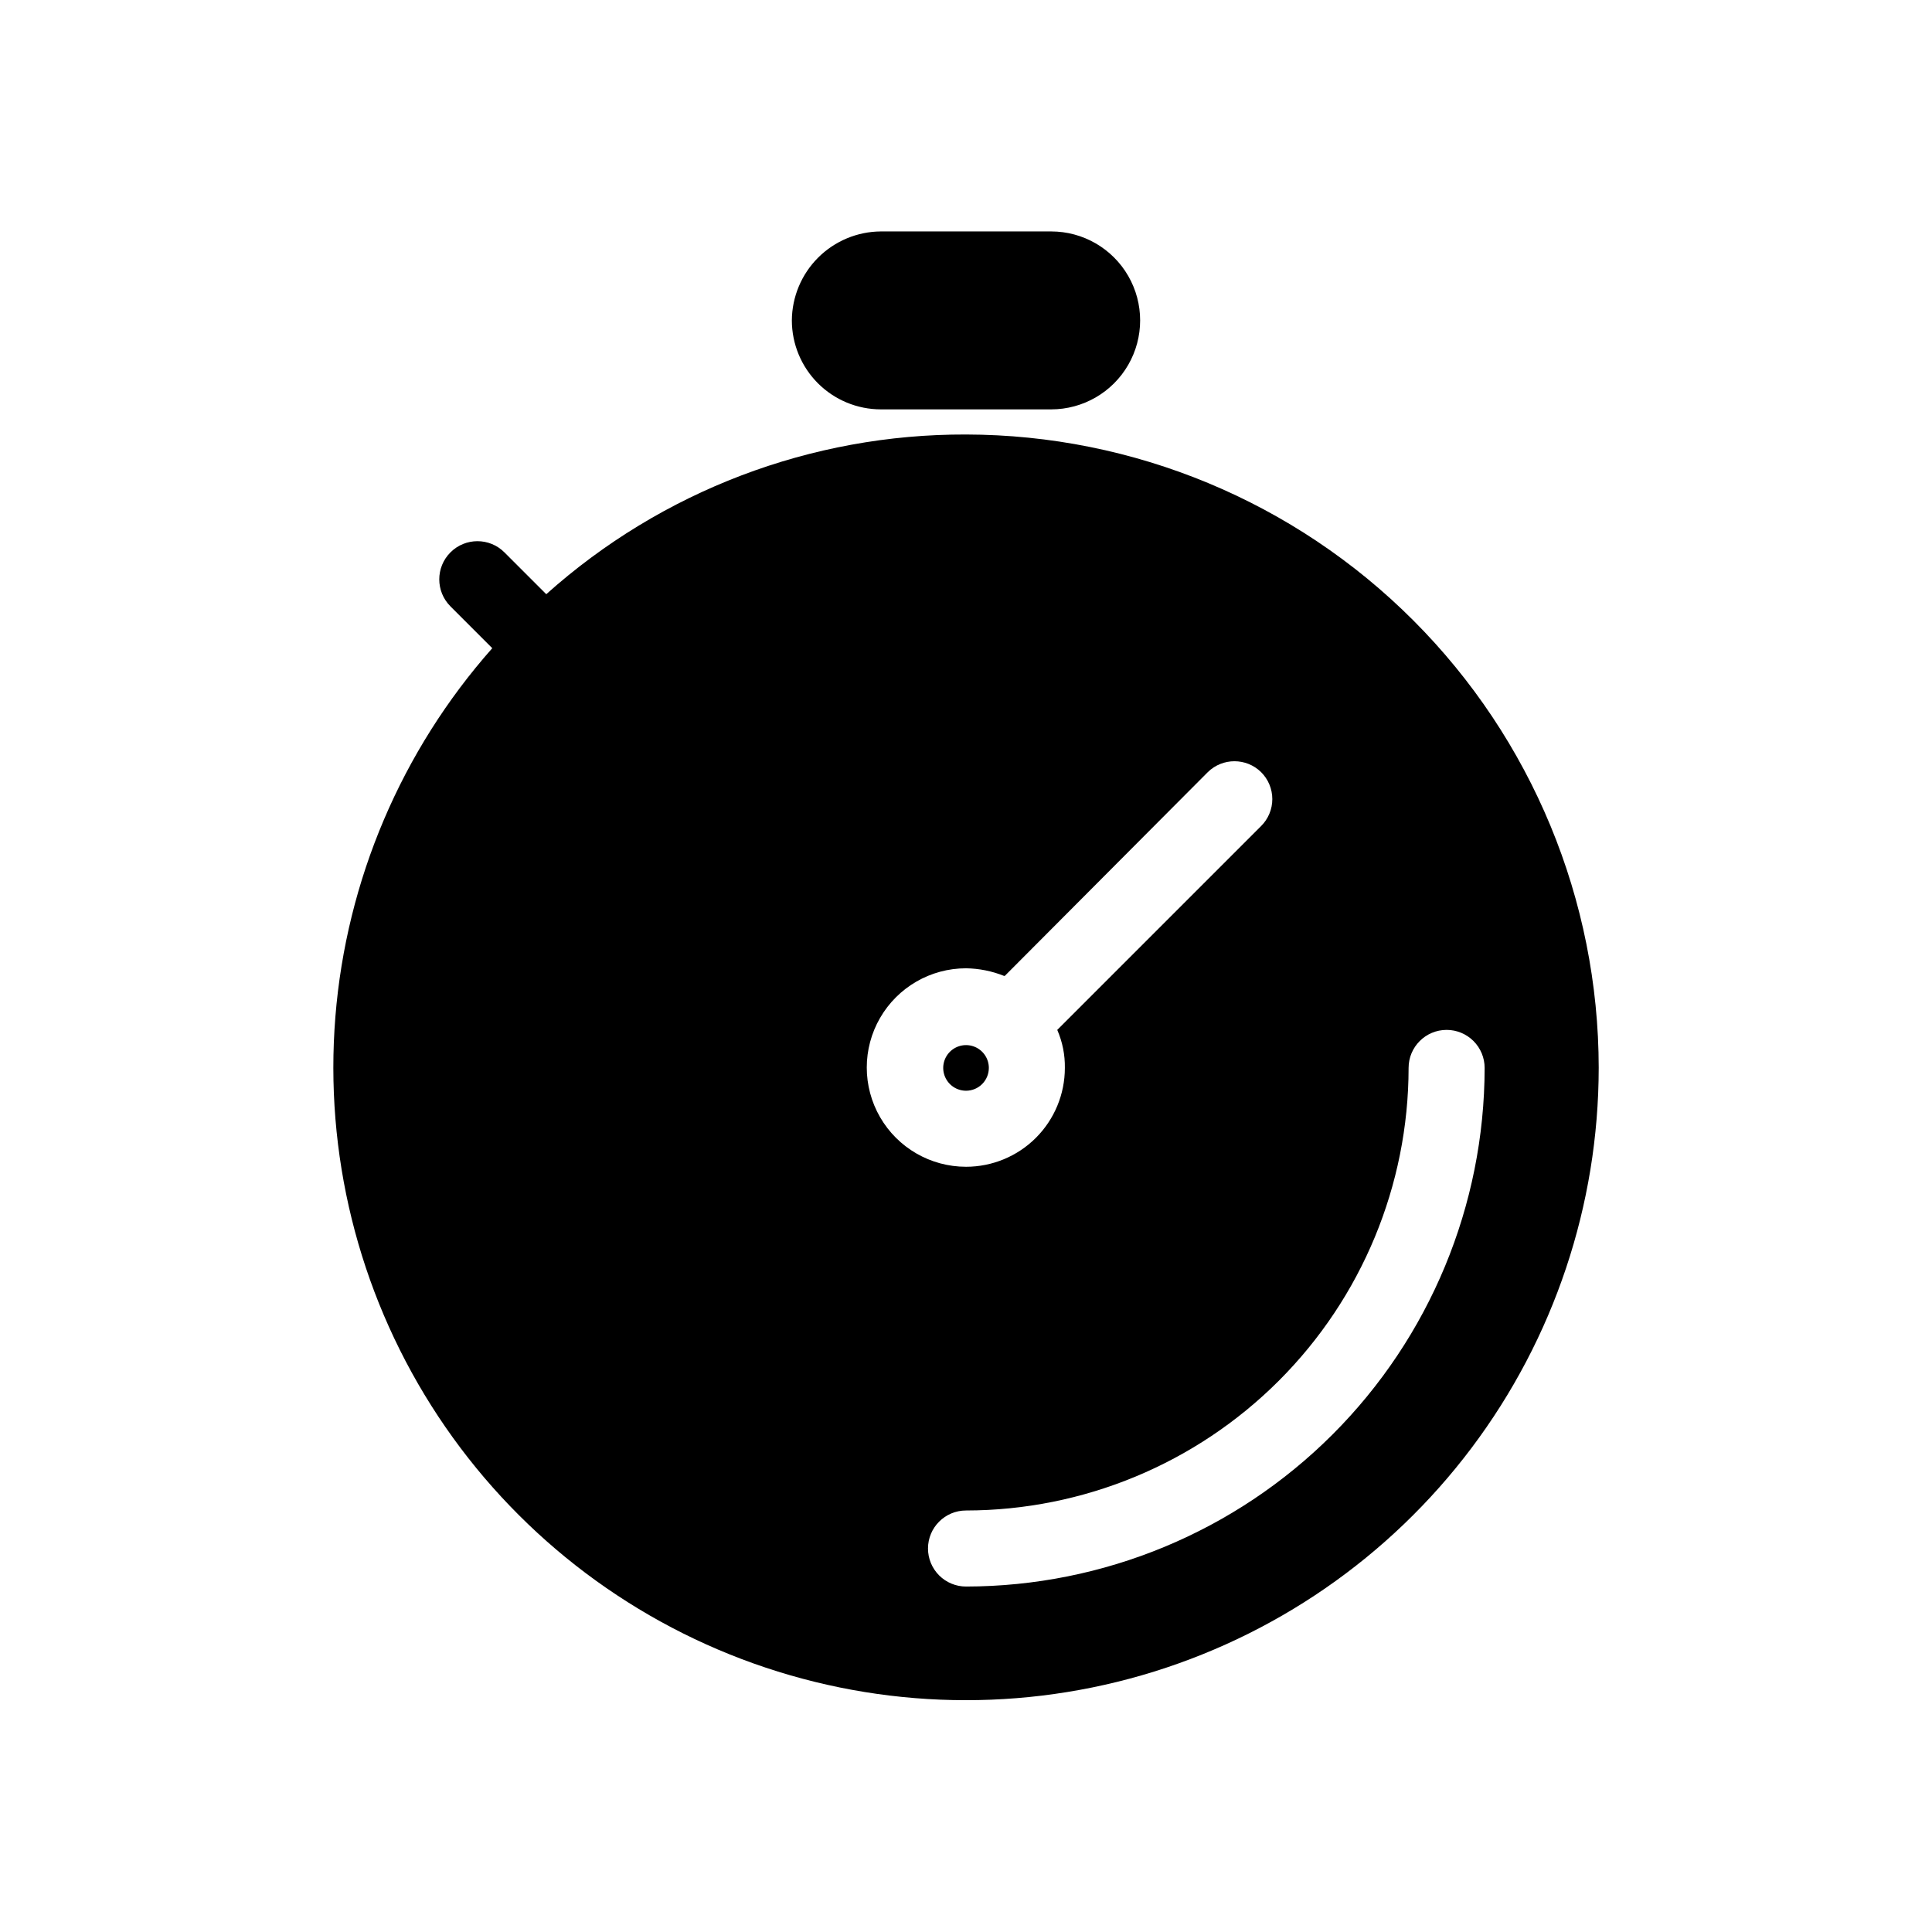 <?xml version="1.0" encoding="UTF-8"?>
<!-- Uploaded to: ICON Repo, www.svgrepo.com, Generator: ICON Repo Mixer Tools -->
<svg fill="#000000" width="800px" height="800px" version="1.1" viewBox="144 144 512 512" xmlns="http://www.w3.org/2000/svg">
 <path d="m353.85 228.91c0.043-6.242 2.543-12.215 6.953-16.629 4.414-4.41 10.387-6.91 16.629-6.949h45.141c8.422 0 16.207 4.492 20.418 11.789 4.211 7.293 4.211 16.281 0 23.578-4.211 7.293-11.996 11.789-20.418 11.789h-45.141c-6.254-0.008-12.246-2.492-16.668-6.914-4.422-4.418-6.906-10.414-6.914-16.664zm213.82 198.1h0.004c-0.027 36.32-11.844 71.652-33.676 100.68-21.836 29.027-52.504 50.18-87.395 60.273s-72.113 8.586-106.07-4.297c-33.957-12.883-62.816-36.445-82.23-67.141-19.414-30.699-28.336-66.871-25.422-103.07 2.914-36.203 17.504-70.484 41.578-97.68l-11.082-11.082c-3.953-3.953-3.953-10.359 0-14.309 3.949-3.953 10.355-3.953 14.305 0l11.082 11.082h0.004c30.574-27.367 70.203-42.445 111.24-42.32 44.477 0.082 87.109 17.801 118.54 49.27 31.434 31.469 49.102 74.121 49.129 118.6zm-167.67 26.199 0.004-0.004c6.945 0 13.609-2.758 18.523-7.672 4.914-4.914 7.672-11.578 7.672-18.523 0.055-3.465-0.633-6.898-2.016-10.078l54.008-54.008h0.004c1.906-1.891 2.981-4.469 2.981-7.152 0-2.688-1.074-5.266-2.981-7.156-3.918-3.84-10.191-3.84-14.109 0l-53.809 54.008h-0.199c-3.207-1.285-6.621-1.969-10.074-2.016-9.398 0-18.078 5.016-22.777 13.152-4.699 8.137-4.699 18.16 0 26.297 4.699 8.137 13.379 13.148 22.777 13.148zm137.44-26.199h0.004c0-2.672-1.062-5.238-2.949-7.125-1.891-1.891-4.453-2.953-7.125-2.953-5.566 0-10.078 4.512-10.078 10.078-0.031 31.094-12.398 60.91-34.387 82.898-21.988 21.988-51.805 34.355-82.898 34.387-5.566 0-10.078 4.512-10.078 10.078 0 2.672 1.062 5.234 2.953 7.125 1.887 1.887 4.449 2.949 7.125 2.949 36.438-0.043 71.371-14.535 97.137-40.301s40.258-60.699 40.301-97.137zm-131.39 0h0.004c0-2.445-1.473-4.652-3.731-5.586-2.258-0.938-4.859-0.418-6.59 1.309-1.727 1.73-2.246 4.332-1.309 6.59 0.934 2.258 3.141 3.731 5.586 3.731 1.602 0 3.141-0.637 4.273-1.77 1.133-1.133 1.77-2.672 1.77-4.273z"/>
</svg>